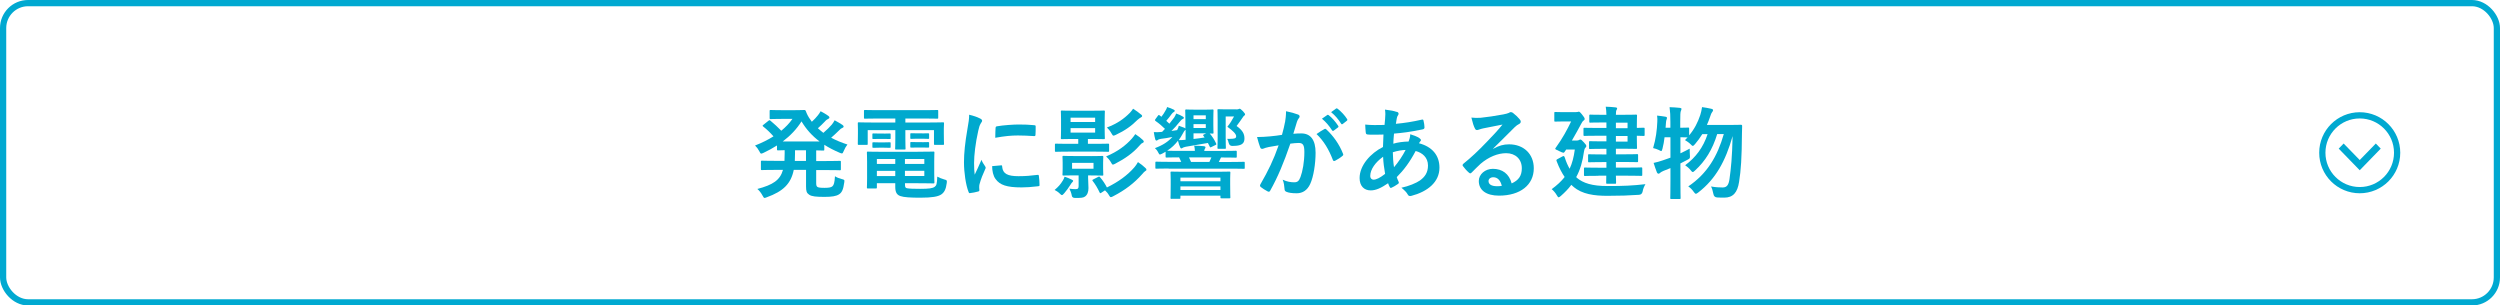 <?xml version="1.0" encoding="UTF-8"?><svg id="_レイヤー_2" xmlns="http://www.w3.org/2000/svg" viewBox="0 0 401 49"><defs><style>.cls-1{fill:#00a9ce;}.cls-2{fill:#00a9d1;}.cls-3{fill:none;stroke:#00a9d1;stroke-miterlimit:10;}</style></defs><g id="_デザイン"><g><g><path class="cls-1" d="M130.92,29.41c0,.3,.05,.46,.18,.56,.14,.11,.45,.16,1.17,.16s1.07-.08,1.26-.26c.21-.19,.34-.56,.4-1.6,.32,.21,.69,.35,1.09,.45,.43,.11,.46,.13,.4,.54-.16,1.14-.37,1.62-.85,1.92-.45,.29-1.15,.4-2.3,.4-1.31,0-2.07-.06-2.48-.35-.4-.27-.5-.54-.5-1.34v-2.64h-1.97c-.45,2.22-1.68,3.43-4.32,4.39-.18,.06-.27,.11-.35,.11-.13,0-.19-.11-.35-.4-.22-.42-.53-.8-.82-1.04,2.5-.66,3.65-1.41,4.11-3.06h-1.2c-1.52,0-2.05,.03-2.15,.03-.18,0-.19-.02-.19-.18v-1.15c0-.16,.02-.18,.19-.18,.1,0,.62,.03,2.15,.03h1.44c.02-.35,.03-.74,.03-1.17v-.54c-.69,.02-.98,.03-1.04,.03-.18,0-.19-.02-.19-.18v-.61c-.67,.43-1.39,.82-2.15,1.18-.18,.08-.29,.13-.37,.13-.13,0-.19-.13-.34-.42-.18-.34-.38-.61-.66-.88,1.1-.43,2.1-.93,2.96-1.47-.54-.61-1.04-1.09-1.62-1.55-.08-.06-.13-.11-.13-.16,0-.03,.05-.08,.13-.14l.8-.64c.14-.11,.18-.14,.32-.03,.64,.53,1.18,1.04,1.75,1.62,.7-.58,1.3-1.2,1.79-1.9h-1.79c-1.2,0-1.58,.03-1.68,.03-.18,0-.19-.02-.19-.18v-1.1c0-.16,.02-.18,.19-.18,.1,0,.48,.03,1.68,.03h2.21c.9,0,1.34-.03,1.46-.03,.14,0,.19,.02,.27,.19,.18,.5,.42,.96,.74,1.38,.06,.11,.14,.21,.22,.32,.38-.35,.7-.69,.96-1.02,.16-.19,.29-.38,.45-.67,.48,.24,.94,.54,1.23,.74,.14,.1,.18,.18,.18,.26,0,.1-.06,.18-.21,.24-.13,.06-.29,.14-.54,.43-.34,.35-.67,.69-1.1,1.06,.29,.26,.58,.51,.88,.74,.54-.46,1.02-.94,1.36-1.33,.16-.21,.3-.4,.45-.69,.46,.26,.88,.5,1.25,.74,.14,.1,.19,.18,.19,.27s-.08,.18-.21,.22c-.16,.06-.29,.14-.56,.43-.35,.35-.77,.74-1.23,1.14,.8,.43,1.66,.78,2.61,1.09-.24,.32-.42,.62-.58,1.01-.13,.3-.18,.42-.3,.42-.08,0-.19-.03-.37-.11-.93-.4-1.75-.82-2.46-1.28v.75c0,.16-.02,.18-.18,.18-.08,0-.38-.02-1.12-.03v1.71h1.62c1.54,0,2.05-.03,2.16-.03,.16,0,.18,.02,.18,.18v1.15c0,.16-.02,.18-.18,.18-.11,0-.62-.03-2.16-.03h-1.62v2.16Zm.54-6.72c-1.2-.9-2.13-1.94-2.9-3.22-.77,1.23-1.78,2.29-3.01,3.22h5.91Zm-2.18,3.12v-1.71h-1.76v.54c0,.42-.02,.8-.03,1.17h1.79Z"/><path class="cls-1" d="M140.95,19.01c-1.55,0-2.08,.03-2.18,.03-.18,0-.19-.02-.19-.18v-1.04c0-.16,.02-.18,.19-.18,.1,0,.62,.03,2.18,.03h7.17c1.57,0,2.1-.03,2.19-.03,.16,0,.18,.02,.18,.18v1.04c0,.16-.02,.18-.18,.18-.1,0-.62-.03-2.19-.03h-2.9v.64h3.92c1.47,0,1.99-.03,2.1-.03,.16,0,.18,.02,.18,.18,0,.1-.03,.38-.03,.8v.83c0,1.28,.03,1.54,.03,1.63,0,.16-.02,.18-.18,.18h-1.25c-.16,0-.18-.02-.18-.18v-2.19h-4.59v1.36c0,1.06,.03,1.5,.03,1.6,0,.14-.02,.16-.18,.16h-1.31c-.16,0-.18-.02-.18-.16,0-.1,.03-.58,.03-1.6v-1.36h-4.43v2.19c0,.16-.02,.18-.18,.18h-1.25c-.14,0-.16-.02-.16-.18,0-.11,.02-.35,.02-1.63v-.7c0-.54-.02-.83-.02-.93,0-.16,.02-.18,.16-.18,.11,0,.62,.03,2.1,.03h3.76v-.64h-2.67Zm6.24,5.33c1.62,0,2.4-.03,2.51-.03,.16,0,.18,.02,.18,.19,0,.1-.03,.42-.03,1.46v1.82c0,.93,.03,1.36,.03,1.46,0,.16-.02,.18-.18,.18-.11,0-.9-.03-2.51-.03h-2.03v.24c0,.43,.1,.5,.3,.56,.42,.08,1.09,.1,2.13,.1,1.39,0,2.03-.08,2.35-.34,.26-.21,.35-.38,.4-1.62,.29,.16,.72,.35,1.14,.46,.42,.11,.42,.13,.38,.56-.13,1.04-.42,1.54-.91,1.86-.51,.32-1.41,.5-3.33,.5-1.55,0-2.64-.06-3.2-.26-.5-.18-.82-.51-.82-1.47v-.59h-2.95v.66c0,.16-.02,.18-.18,.18h-1.26c-.14,0-.16-.02-.16-.18,0-.11,.03-.5,.03-1.47v-2.58c0-.96-.03-1.39-.03-1.49,0-.18,.02-.19,.16-.19,.11,0,.88,.03,2.4,.03h5.57Zm-5.41-2.91c.64,0,.8-.02,.9-.02,.16,0,.18,.02,.18,.14v.64c0,.1-.02,.11-.18,.11-.1,0-.26-.02-.9-.02h-.77c-.64,0-.8,.02-.9,.02-.16,0-.18-.02-.18-.13v-.64c0-.11,.02-.13,.18-.13,.1,0,.26,.02,.9,.02h.77Zm0,1.41c.64,0,.8-.02,.9-.02,.16,0,.18,.02,.18,.14v.61c0,.13-.02,.14-.18,.14-.1,0-.26-.02-.9-.02h-.77c-.64,0-.8,.02-.9,.02-.16,0-.18-.02-.18-.14v-.62c0-.11,.02-.13,.18-.13,.1,0,.26,.02,.9,.02h.77Zm1.82,3.46v-.8h-2.95v.8h2.95Zm0,1.94v-.83h-2.95v.83h2.95Zm1.55-2.74v.8h3.11v-.8h-3.11Zm3.11,1.9h-3.11v.83h3.11v-.83Zm-.35-6c.69,0,.85-.02,.94-.02,.16,0,.18,.02,.18,.14v.62c0,.13-.02,.14-.18,.14-.1,0-.26-.03-.94-.03h-.78c-.69,0-.85,.03-.94,.03-.16,0-.18-.02-.18-.16v-.62c0-.11,.02-.13,.18-.13,.1,0,.26,.02,.94,.02h.78Zm0,1.41c.69,0,.85-.02,.94-.02,.16,0,.18,.02,.18,.14v.62c0,.11-.02,.13-.18,.13-.1,0-.26-.02-.94-.02h-.78c-.69,0-.85,.02-.94,.02-.16,0-.18-.02-.18-.13v-.64c0-.11,.02-.13,.18-.13,.1,0,.26,.02,.94,.02h.78Z"/><path class="cls-1" d="M157.16,18.98c.27,.14,.37,.24,.37,.38,0,.11-.03,.16-.24,.48-.16,.29-.24,.51-.38,1.14-.45,1.98-.67,3.95-.67,5.17,0,.78,.03,1.31,.1,1.87,.34-.74,.62-1.26,1.09-2.39,.13,.4,.34,.66,.56,1.01,.05,.08,.11,.18,.11,.24,0,.11-.03,.18-.08,.26-.37,.83-.67,1.52-.91,2.42-.03,.1-.05,.27-.05,.5,0,.19,.03,.32,.03,.45,0,.11-.06,.18-.21,.21-.4,.11-.85,.21-1.31,.26-.11,.02-.18-.06-.21-.18-.45-1.12-.74-3.15-.74-4.77,0-1.44,.18-3.19,.54-5.25,.21-1.18,.29-1.71,.29-2.38,.72,.18,1.23,.34,1.71,.59Zm3.43,7.54c.13-.02,.16,.06,.16,.24,.1,1.1,.86,1.5,2.61,1.5,1.2,0,1.98-.08,3.06-.21,.16-.02,.19,0,.22,.21,.05,.34,.1,.96,.1,1.38,0,.19,0,.21-.27,.24-1.09,.13-1.86,.18-2.61,.18-2.37,0-3.47-.38-4.16-1.33-.4-.51-.56-1.33-.56-2.08l1.46-.13Zm-.9-5.99c.02-.19,.06-.24,.22-.27,.94-.18,2.74-.29,3.47-.29,.96,0,1.7,.03,2.37,.1,.34,.02,.37,.05,.37,.21,0,.48,0,.91-.03,1.36-.02,.14-.06,.21-.21,.19-.96-.06-1.79-.1-2.61-.1-1.07,0-2.11,.1-3.63,.37,.02-.9,.02-1.3,.05-1.57Z"/><path class="cls-1" d="M170.47,28.98c.13-.21,.22-.42,.29-.64,.37,.13,.77,.27,1.1,.45,.18,.08,.27,.14,.27,.22,0,.06-.03,.13-.11,.19-.1,.08-.24,.3-.35,.48-.22,.37-.61,.9-.96,1.31-.18,.19-.27,.3-.37,.3s-.19-.08-.35-.24c-.29-.29-.56-.43-.83-.58,.59-.5,.96-.91,1.31-1.5Zm1.02-4.66c-1.49,0-2,.03-2.1,.03-.16,0-.18-.02-.18-.18v-.94c0-.18,.02-.19,.18-.19,.1,0,.61,.03,2.1,.03h1.46v-.78h-.69c-1.34,0-1.81,.03-1.92,.03-.16,0-.18-.02-.18-.18,0-.1,.03-.45,.03-1.31v-1.62c0-.85-.03-1.2-.03-1.3,0-.16,.02-.18,.18-.18,.11,0,.58,.03,1.92,.03h2.86c1.34,0,1.81-.03,1.91-.03,.18,0,.19,.02,.19,.18,0,.1-.03,.45-.03,1.3v1.62c0,.86,.03,1.22,.03,1.31,0,.16-.02,.18-.19,.18-.1,0-.56-.03-1.91-.03h-.62v.78h1.12c1.5,0,2-.03,2.1-.03,.16,0,.18,.02,.18,.19v.94c0,.16-.02,.18-.18,.18-.1,0-.59-.03-2.1-.03h-4.13Zm3.46,.72c1.28,0,1.73-.03,1.84-.03,.16,0,.18,.02,.18,.18,0,.1-.03,.32-.03,.94v.9c0,.64,.03,.86,.03,.96,0,.16-.02,.18-.18,.18-.11,0-.56-.03-1.84-.03h-.42v.37c0,.53,.06,1.07,.06,1.66,0,.62-.18,1.09-.56,1.36-.3,.21-.67,.22-1.52,.22q-.51,.02-.58-.32c-.1-.51-.24-.85-.4-1.17,.3,.05,.67,.08,.98,.08,.4,0,.5-.13,.5-.5v-1.71h-.59c-1.3,0-1.71,.03-1.82,.03-.16,0-.18-.02-.18-.18,0-.11,.03-.32,.03-.96v-.9c0-.62-.03-.83-.03-.94,0-.16,.02-.18,.18-.18,.11,0,.53,.03,1.82,.03h2.53Zm-3.23-5.47h3.94v-.7h-3.94v.7Zm3.94,.98h-3.94v.72h3.94v-.72Zm-.26,5.57h-3.44v.94h3.44v-.94Zm.74,2.26c.19-.1,.19-.08,.32,.06,.43,.5,.8,1.06,1.09,1.63,1.89-.93,3.3-1.97,4.39-3.22,.24-.29,.38-.48,.59-.85,.46,.3,.82,.59,1.18,.93,.13,.11,.18,.19,.18,.29,0,.11-.08,.16-.19,.22-.13,.08-.26,.22-.53,.53-1.23,1.39-2.69,2.51-4.58,3.49-.19,.11-.32,.16-.4,.16-.11,0-.18-.08-.29-.27-.19-.34-.4-.59-.66-.82l-.58,.38c-.19,.13-.21,.1-.29-.06-.32-.67-.66-1.26-1.1-1.82-.11-.14-.06-.18,.13-.27l.74-.38Zm7.16-5.94c.14,.13,.16,.19,.16,.27,0,.1-.08,.18-.19,.22-.16,.06-.27,.16-.53,.46-.99,1.14-2.29,2.06-3.86,2.87-.18,.1-.29,.14-.37,.14-.11,0-.18-.11-.32-.38-.22-.38-.48-.67-.77-.93,1.86-.77,3.22-1.82,4.15-2.88,.22-.26,.37-.45,.53-.7,.51,.34,.85,.59,1.2,.93Zm-.29-4.1c.11,.1,.19,.18,.19,.27s-.06,.16-.18,.21c-.13,.06-.34,.22-.58,.42-.93,.94-2,1.71-3.46,2.39-.18,.08-.29,.13-.37,.13-.11,0-.18-.1-.32-.35-.24-.43-.46-.69-.74-.96,1.65-.62,2.72-1.38,3.7-2.37,.19-.21,.34-.4,.5-.64,.48,.3,.94,.64,1.25,.91Z"/><path class="cls-1" d="M187.48,27.03c-1.41,0-1.89,.03-1.98,.03-.16,0-.18-.02-.18-.16v-.78c0-.18,.02-.19,.18-.19,.1,0,.58,.03,1.98,.03h1.99c-.1-.24-.22-.5-.34-.72-1.38,0-1.91,.03-1.99,.03-.16,0-.18-.02-.18-.18v-.75c-.18,.11-.35,.21-.54,.3-.19,.1-.3,.14-.38,.14-.1,0-.13-.1-.26-.32-.16-.32-.34-.54-.53-.7,1.3-.48,2.14-1.06,2.8-1.79-.67,.14-1.31,.24-1.84,.3-.3,.05-.42,.11-.5,.18-.08,.06-.14,.1-.22,.1s-.14-.06-.18-.18c-.08-.27-.18-.72-.24-1.18,.4,.02,.75,.02,1.09-.02,.08,0,.16,0,.24-.02l.46-.48c-.43-.42-.91-.85-1.49-1.25-.13-.1-.14-.16-.05-.3l.4-.54c.13-.18,.16-.16,.3-.06l.27,.21c.26-.32,.48-.67,.67-1.02,.11-.16,.18-.3,.24-.54,.42,.13,.74,.24,1.09,.43,.11,.06,.14,.11,.14,.19s-.06,.13-.16,.18c-.11,.06-.22,.16-.34,.32-.29,.42-.54,.72-.86,1.09l.5,.46,.77-.99c.11-.18,.22-.37,.32-.64,.4,.14,.77,.3,1.09,.5,.11,.06,.14,.11,.14,.19,0,.1-.06,.14-.18,.19-.16,.06-.3,.21-.56,.53-.38,.48-.78,.93-1.25,1.39l.91-.14c.14-.27,.22-.45,.27-.7,.32,.1,.62,.21,.88,.32,.08,.05,.14,.08,.18,.13v-1.31c0-.99-.03-1.47-.03-1.57,0-.16,.02-.18,.19-.18,.1,0,.54,.03,1.47,.03h1.55c.75,0,1.06-.03,1.15-.03,.16,0,.18,.02,.18,.18,0,.1-.03,.43-.03,1.2v1.12c0,.75,.03,1.09,.03,1.18,0,.18-.02,.19-.18,.19-.06,0-.19-.02-.43-.02,.4,.46,.74,.99,1.01,1.57,.08,.16,.08,.21-.1,.29l-.62,.3c-.19,.1-.22,.1-.29-.06l-.29-.58c-1.1,.19-2.54,.45-3.55,.61-.27,.05-.45,.13-.53,.19-.06,.05-.13,.08-.19,.08s-.13-.06-.18-.18c-.13-.26-.26-.66-.35-1.06-.45,.59-1.01,1.14-1.73,1.6,.22,.02,.83,.03,2.1,.03h2.34c-.02-.35-.05-.59-.11-.83,.59,0,1.02,.03,1.57,.08,.14,.02,.24,.08,.24,.16,0,.11-.03,.16-.1,.26-.05,.08-.08,.19-.1,.34h2.85c1.57,0,2.1-.03,2.19-.03,.16,0,.18,.02,.18,.18v.75c0,.16-.02,.18-.18,.18-.1,0-.62-.03-2.19-.03h-.16c-.11,.24-.22,.48-.35,.72h2c1.42,0,1.9-.03,1.98-.03,.16,0,.18,.02,.18,.19v.78c0,.14-.02,.16-.18,.16-.08,0-.56-.03-1.98-.03h-10.05Zm.45,4.87c-.16,0-.18-.02-.18-.18,0-.1,.03-.43,.03-2.08v-.8c0-.69-.03-1.02-.03-1.14,0-.16,.02-.18,.18-.18,.11,0,.64,.03,2.18,.03h4.87c1.54,0,2.08-.03,2.19-.03,.16,0,.18,.02,.18,.18,0,.1-.03,.43-.03,.96v.93c0,1.62,.03,1.97,.03,2.06,0,.14-.02,.16-.18,.16h-1.23c-.16,0-.18-.02-.18-.16v-.26h-6.42v.32c0,.16-.02,.18-.18,.18h-1.23Zm2.24-11.09s-.06,.06-.1,.08c-.1,.1-.22,.27-.3,.45-.21,.4-.45,.78-.7,1.14,.38,0,.75-.03,1.1-.06v-1.6Zm-.83,8.26h6.42v-.58h-6.42v.58Zm6.42,1.41v-.58h-6.42v.58h6.42Zm-5.04-5.23c.11,.24,.22,.48,.32,.72h2.95c.11-.22,.22-.48,.32-.72h-3.59Zm.72-6.75v.61h1.97v-.61h-1.97Zm1.97,1.41h-1.97v.62h1.97v-.62Zm-1.97,2.38c.59-.06,1.18-.14,1.78-.24l-.19-.26c-.1-.13-.06-.16,.11-.24l.32-.16h-2.02v.9Zm6.85-4.74c.21,0,.3-.02,.37-.05,.06-.02,.11-.06,.18-.06,.1,0,.24,.11,.53,.4,.27,.3,.34,.42,.34,.5s-.02,.13-.11,.19c-.11,.08-.18,.16-.29,.34-.29,.45-.58,.82-.96,1.34,.96,.69,1.26,1.26,1.26,2,0,.58-.24,.9-.74,1.06-.29,.1-.75,.14-1.17,.14q-.5,.02-.62-.5c-.05-.21-.14-.5-.24-.64h.5c.66-.02,.94-.05,.94-.42s-.5-.85-1.41-1.52c.4-.48,.78-1.09,1.07-1.65h-1.34v3.33c0,1.07,.03,1.6,.03,1.7,0,.14-.02,.16-.18,.16h-.98c-.18,0-.19-.02-.19-.16,0-.11,.03-.53,.03-1.57v-2.85c0-1.04-.03-1.5-.03-1.6,0-.16,.02-.18,.19-.18,.1,0,.42,.03,1.07,.03h1.74Z"/><path class="cls-1" d="M206.12,19.62c.08-.48,.16-1.1,.16-1.78,.83,.18,1.28,.29,1.92,.53,.16,.05,.26,.18,.26,.32,0,.08-.03,.16-.11,.24-.16,.21-.24,.38-.32,.61-.21,.66-.37,1.25-.58,1.92,.43-.05,.91-.06,1.28-.06,1.49,0,2.29,1.04,2.29,3.09,0,1.73-.32,3.86-.86,5.01-.46,1.02-1.23,1.5-2.16,1.5-.77,0-1.31-.08-1.67-.24-.19-.08-.29-.21-.29-.45-.05-.51-.08-.96-.3-1.49,.72,.34,1.34,.42,1.84,.42,.53,0,.77-.19,1.02-.85,.34-.9,.62-2.42,.62-3.99,0-1.12-.21-1.47-.91-1.47-.38,0-.88,.05-1.34,.11-1.06,3.07-1.97,5.28-3.22,7.52-.1,.21-.22,.24-.42,.14-.29-.14-.91-.53-1.1-.7-.08-.08-.13-.14-.13-.24,0-.05,.02-.11,.06-.18,1.28-2.22,2.11-3.92,2.93-6.27-.62,.1-1.14,.19-1.57,.27-.42,.08-.67,.18-.88,.26-.22,.08-.42,.05-.51-.21-.14-.37-.32-.94-.5-1.65,.71,0,1.41-.05,2.11-.11,.67-.06,1.26-.14,1.89-.24,.26-.91,.37-1.47,.48-2.02Zm6.34,1.07c.11-.06,.19-.03,.3,.08,1.09,1.02,2.06,2.35,2.66,3.89,.06,.14,.05,.22-.06,.32-.27,.26-.88,.64-1.2,.8-.16,.08-.32,.06-.37-.13-.64-1.68-1.47-3.06-2.62-4.15,.4-.27,.86-.59,1.3-.82Zm.43-2.24c.08-.06,.14-.05,.24,.03,.5,.38,1.07,1.02,1.52,1.71,.06,.1,.06,.18-.05,.26l-.67,.5c-.11,.08-.19,.06-.27-.05-.48-.74-.99-1.34-1.62-1.86l.85-.59Zm1.42-1.04c.1-.06,.14-.05,.24,.03,.59,.45,1.17,1.09,1.52,1.65,.06,.1,.08,.19-.05,.29l-.64,.5c-.13,.1-.21,.05-.27-.05-.43-.69-.94-1.3-1.6-1.84l.8-.58Z"/><path class="cls-1" d="M224.04,17.93c.19,.06,.29,.16,.29,.29,0,.11-.02,.18-.08,.26-.14,.18-.19,.4-.22,.58-.05,.29-.08,.53-.13,.8,1.47-.14,2.61-.32,4.16-.67,.19-.05,.24,.02,.27,.16,.08,.34,.16,.74,.16,1.09,0,.21-.16,.29-.34,.32-2.11,.43-3.09,.54-4.55,.67-.06,.67-.1,1.06-.11,1.62,.62-.21,1.67-.34,2.45-.35,.1-.26,.26-.72,.27-1.17,.58,.18,1.2,.43,1.42,.59,.19,.13,.29,.26,.29,.35,0,.06-.03,.13-.1,.19-.08,.08-.13,.18-.21,.32,2.07,.54,3.28,1.9,3.28,3.91,0,2.32-1.9,3.83-4.45,4.51-.35,.1-.53,.05-.7-.3-.11-.22-.43-.56-.95-.99,1.15-.24,2.39-.75,2.98-1.17,.77-.56,1.28-1.25,1.28-2.4,0-1.28-.91-2.05-1.98-2.32-.93,1.76-1.87,3.03-3.03,4.19,.08,.29,.18,.46,.29,.72,.1,.21,.03,.29-.13,.4-.37,.27-.74,.46-.96,.56-.16,.08-.22,.08-.32-.08-.11-.19-.19-.38-.27-.62-1.14,.78-1.97,1.15-2.79,1.15-1.09,0-1.78-.74-1.78-1.98,0-2.05,1.78-4,3.75-4.98,.02-.69,.05-1.39,.08-2-.94,.03-1.38,.02-1.65,.02-.46,0-.72,0-.91-.03-.18-.02-.27-.1-.29-.37-.05-.35-.05-.77-.08-1.22,1.02,.11,1.9,.08,3.1,.06,.06-.58,.13-1.3,.13-1.74,0-.24-.02-.46-.06-.72,.93,.11,1.47,.22,1.87,.37Zm-4.26,10.28c0,.38,.24,.61,.53,.61,.45,0,1.04-.29,1.86-.93-.16-.96-.29-1.82-.32-2.75-1.23,.88-2.06,2.03-2.06,3.07Zm5.68-4.16c-.58,.02-1.31,.13-2.05,.37,.02,.83,.06,1.58,.19,2.4,.66-.75,1.41-1.87,1.86-2.77Z"/><path class="cls-1" d="M239.51,23.87c.9-.51,1.65-.72,2.54-.72,2.34,0,3.97,1.54,3.97,3.84,0,2.67-2.16,4.39-5.59,4.39-2.02,0-3.23-.86-3.23-2.35,0-1.07,1.01-1.95,2.26-1.95,1.5,0,2.61,.8,3.01,2.34,1.12-.51,1.63-1.22,1.63-2.43,0-1.46-1.02-2.42-2.51-2.42-1.33,0-2.8,.59-4.1,1.7-.46,.42-.91,.88-1.39,1.36-.11,.11-.19,.18-.27,.18-.06,0-.14-.05-.24-.14-.34-.29-.69-.7-.94-1.04-.1-.13-.05-.24,.08-.37,1.25-1.01,2.35-2.03,3.79-3.54,.99-1.02,1.74-1.82,2.48-2.74-.96,.18-2.1,.4-3.09,.61-.21,.05-.42,.1-.67,.19-.08,.03-.24,.08-.32,.08-.16,0-.27-.08-.35-.27-.19-.37-.34-.82-.56-1.73,.48,.06,1.01,.06,1.49,.03,.98-.1,2.38-.3,3.63-.54,.4-.08,.72-.16,.88-.24,.08-.05,.22-.13,.3-.13,.16,0,.26,.05,.37,.13,.48,.37,.8,.69,1.07,1.02,.13,.14,.18,.26,.18,.38,0,.16-.1,.3-.27,.38-.27,.13-.4,.24-.7,.51-1.17,1.14-2.24,2.26-3.46,3.43l.02,.05Zm.02,4.56c-.46,0-.77,.27-.77,.61,0,.5,.43,.83,1.39,.83,.29,0,.5-.02,.74-.06-.21-.88-.69-1.38-1.36-1.38Z"/><path class="cls-1" d="M252.9,28.5c1.04,.88,2.46,1.34,4.95,1.34s4.03-.06,6.08-.3c-.22,.37-.38,.75-.45,1.17q-.11,.53-.61,.54c-1.6,.11-2.98,.16-5.04,.16s-4.07-.24-5.47-1.47c-.11-.1-.22-.18-.32-.29-.46,.62-1.02,1.2-1.68,1.78-.18,.14-.27,.22-.35,.22-.1,0-.16-.11-.29-.32-.24-.42-.53-.74-.83-.99,.85-.62,1.54-1.25,2.08-1.95-.46-.67-.88-1.47-1.25-2.45-.11-.26-.11-.3,.1-.42l.78-.42c.27-.14,.29-.08,.4,.19,.22,.7,.48,1.28,.77,1.78,.4-.85,.67-1.86,.83-3.09h-1.38l-.26,.38c-.06,.1-.11,.14-.19,.14-.11,0-.29-.08-.67-.26-.48-.22-.64-.29-.64-.38,0-.05,.03-.11,.1-.19,1.06-1.47,1.82-2.87,2.45-4.19h-1.06c-1.04,0-1.36,.03-1.46,.03-.16,0-.18-.02-.18-.18v-1.18c0-.18,.02-.19,.18-.19,.1,0,.42,.03,1.46,.03h1.74c.16,0,.29-.02,.35-.03,.06-.02,.13-.05,.19-.05,.1,0,.21,.06,.53,.46,.27,.35,.42,.54,.42,.69s-.06,.19-.16,.27c-.18,.1-.3,.37-.43,.59-.37,.67-.85,1.6-1.46,2.62h.77c.16,0,.27-.02,.37-.08,.1-.05,.13-.08,.21-.08,.13,0,.26,.1,.58,.46,.32,.34,.38,.45,.38,.58s-.05,.19-.18,.32c-.11,.13-.14,.3-.19,.56-.22,1.62-.61,2.95-1.25,4.11l.08,.06Zm3.49-.3c-1.52,0-2.05,.03-2.14,.03-.16,0-.18-.02-.18-.19v-.98c0-.18,.02-.19,.18-.19,.1,0,.62,.03,2.14,.03h1.28v-.9h-.71c-1.44,0-1.95,.03-2.05,.03-.16,0-.18-.02-.18-.18v-.93c0-.16,.02-.18,.18-.18,.1,0,.61,.03,2.05,.03h.71v-.9h-.87c-1.25,0-1.65,.03-1.74,.03-.16,0-.18-.02-.18-.18v-.9c0-.16,.02-.18,.18-.18,.1,0,.5,.03,1.74,.03h.87v-.9h-1.44c-1.47,0-1.97,.03-2.06,.03-.16,0-.18-.02-.18-.19v-.94c0-.16,.02-.18,.18-.18,.1,0,.59,.03,2.06,.03h1.44v-.88h-.59c-1.42,0-1.89,.03-1.98,.03-.16,0-.18-.02-.18-.18v-.93c0-.16,.02-.18,.18-.18,.1,0,.56,.03,1.98,.03h.59c-.02-.56-.05-.93-.11-1.3,.61,.02,1.04,.05,1.57,.11,.16,.02,.26,.06,.26,.16s-.05,.16-.1,.26c-.06,.11-.1,.27-.1,.77h.93c1.47,0,2.18-.03,2.27-.03,.18,0,.19,.02,.19,.18,0,.1-.03,.58-.03,1.58v.37c.5,0,.99-.03,1.07-.03,.16,0,.18,.02,.18,.18v.96c0,.16-.02,.18-.18,.18-.08,0-.58-.02-1.07-.03v.38c0,1.01,.03,1.47,.03,1.55,0,.16-.02,.18-.19,.18-.1,0-.8-.03-2.27-.03h-.93v.9h1.34c1.44,0,1.94-.03,2.03-.03,.18,0,.19,.02,.19,.18v.93c0,.16-.02,.18-.19,.18-.1,0-.59-.03-2.03-.03h-1.34v.9h1.89c1.54,0,2.06-.03,2.16-.03,.16,0,.18,.02,.18,.19v.98c0,.18-.02,.19-.18,.19-.1,0-.62-.03-2.16-.03h-1.89c.02,.7,.03,1.04,.03,1.1,0,.18-.02,.19-.18,.19h-1.22c-.18,0-.19-.02-.19-.19,0-.03,.02-.4,.02-1.1h-1.26Zm2.8-8.52v.88h1.87v-.88h-1.87Zm1.87,2.13h-1.87v.9h1.87v-.9Z"/><path class="cls-1" d="M267,21.98c-.08,.66-.19,1.31-.34,1.87-.08,.27-.11,.38-.21,.38-.06,0-.18-.06-.35-.16-.26-.13-.67-.26-.94-.32,.45-1.49,.62-2.95,.67-4.19,.02-.3,.02-.62-.03-1.02,.43,.05,.96,.11,1.34,.18,.18,.03,.24,.1,.24,.19s-.02,.14-.06,.26c-.06,.13-.08,.29-.1,.54-.02,.26-.03,.51-.06,.78h.77v-.88c0-1.14-.03-1.62-.13-2.42,.59,.02,1.1,.05,1.65,.11,.16,.02,.26,.08,.26,.16,0,.13-.05,.21-.1,.34-.08,.19-.1,.59-.1,1.78v.91c.85,0,1.17-.03,1.25-.03,.16,0,.18,.02,.18,.16v1.09c.85-1.01,1.38-2.06,1.78-3.25,.13-.42,.22-.8,.29-1.28,.43,.06,1.04,.16,1.5,.27,.18,.05,.27,.11,.27,.22s-.05,.19-.16,.32c-.11,.13-.19,.34-.32,.74-.14,.43-.32,.86-.51,1.31h3.73c1.22,0,1.6-.03,1.7-.03,.18,0,.22,.05,.22,.21-.02,.43-.03,.86-.03,1.25-.03,3.83-.16,5.86-.46,7.7-.26,1.71-.96,2.53-2.38,2.53-.29,0-.74,0-1.15-.03q-.5-.03-.59-.56c-.1-.51-.22-.9-.38-1.2,.74,.13,1.3,.16,1.87,.16,.72,0,.96-.48,1.09-1.33,.24-1.73,.43-3.51,.5-6.91-1.14,4.03-2.72,6.88-5.49,9.03-.19,.14-.3,.22-.4,.22-.11,0-.19-.1-.34-.3-.27-.4-.59-.69-.88-.88,3.03-2.05,4.66-4.79,5.7-8.4h-1.06c-.75,2.48-1.92,4.35-3.54,5.83-.18,.18-.29,.26-.38,.26s-.18-.08-.32-.27c-.27-.34-.61-.62-.9-.82,1.68-1.23,2.9-2.85,3.6-4.99h-.85c-.34,.56-.74,1.1-1.18,1.62-.18,.19-.26,.27-.34,.27-.1,0-.18-.08-.35-.26-.3-.29-.64-.51-.91-.67l.42-.43c-.16,0-.51-.02-1.15-.03v2.58c.46-.22,.96-.46,1.49-.75,0,.29,0,.72,.03,1.07,.03,.48,.03,.5-.4,.72-.38,.21-.75,.4-1.12,.58v2.71c0,1.82,.03,2.74,.03,2.82,0,.16-.02,.18-.18,.18h-1.3c-.16,0-.18-.02-.18-.18,0-.1,.03-.99,.03-2.8v-1.98c-.37,.16-.75,.3-1.12,.45-.24,.11-.43,.21-.51,.29-.1,.1-.18,.16-.27,.16-.11,0-.19-.05-.26-.18-.19-.46-.38-1.06-.54-1.55,.53-.11,.98-.24,1.5-.42,.4-.13,.8-.27,1.2-.42v-3.27h-.93Z"/></g><g><circle class="cls-3" cx="378.5" cy="24.5" r="6"/><path class="cls-2" d="M375.92,23.02l2.58,2.65,2.58-2.65,.79,.82-3.37,3.47-3.37-3.47,.79-.82Z"/></g><rect class="cls-3" x=".5" y=".5" width="400" height="48" rx="4" ry="4"/></g></g></svg>